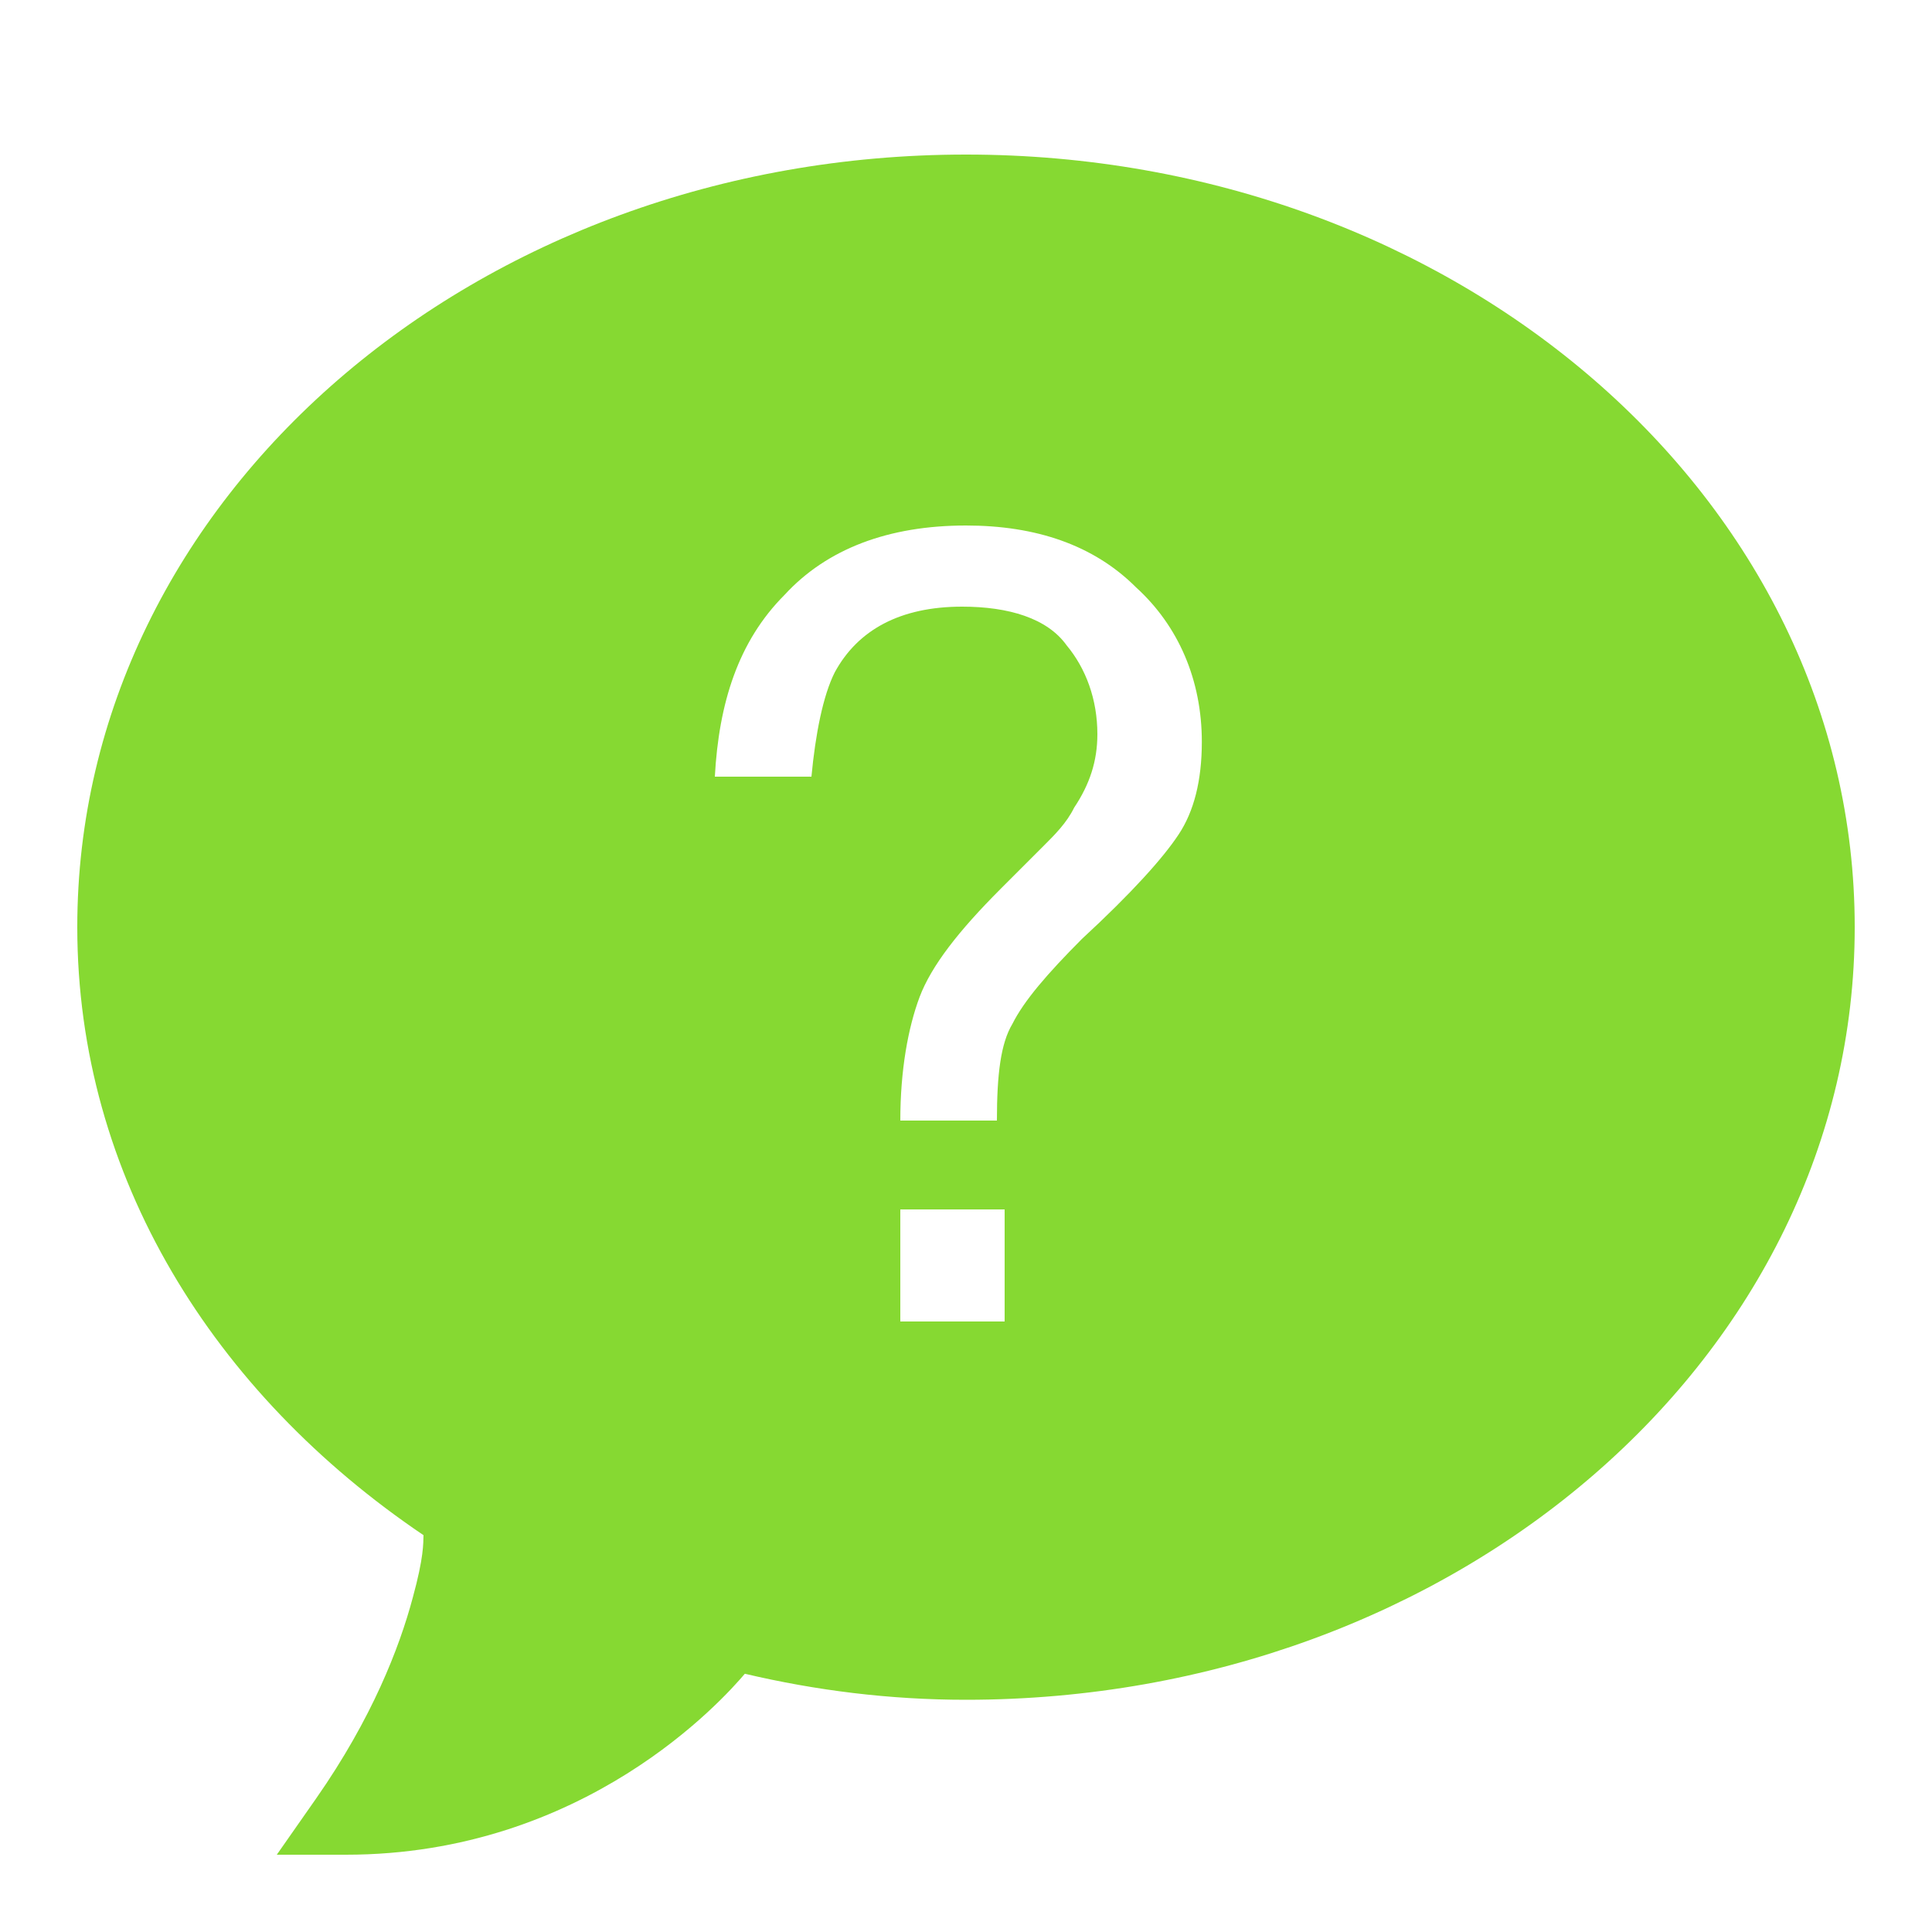 <?xml version="1.0" encoding="UTF-8"?> <svg xmlns="http://www.w3.org/2000/svg" width="15" height="15" viewBox="0 0 15 15" fill="none"> <path d="M7.5 1.2C3.699 1.2 0.6 3.864 0.6 7.198C0.6 9.134 1.659 10.819 3.288 11.919C3.286 11.984 3.291 12.089 3.205 12.403C3.101 12.793 2.888 13.342 2.456 13.961L2.149 14.4H2.685C4.542 14.4 5.617 13.19 5.783 12.995C6.336 13.125 6.906 13.197 7.5 13.197C11.302 13.197 14.4 10.533 14.4 7.198C14.4 3.864 11.302 1.2 7.5 1.2ZM7.8 10.26H6.99V9.39H7.8V10.26ZM9.15 6.48C9.031 6.66 8.79 6.93 8.4 7.29C8.131 7.56 7.95 7.77 7.86 7.95C7.77 8.1 7.74 8.34 7.74 8.7H6.99C6.99 8.31 7.05 7.98 7.14 7.74C7.231 7.5 7.44 7.23 7.77 6.9L8.1 6.57C8.19 6.48 8.281 6.39 8.34 6.27C8.46 6.09 8.52 5.91 8.52 5.7C8.52 5.43 8.431 5.19 8.281 5.01C8.131 4.8 7.831 4.71 7.47 4.71C6.99 4.71 6.66 4.89 6.481 5.22C6.39 5.4 6.331 5.7 6.3 6.03H5.55C5.581 5.46 5.731 4.98 6.09 4.62C6.42 4.26 6.9 4.08 7.5 4.08C8.04 4.08 8.49 4.23 8.82 4.56C9.15 4.86 9.331 5.28 9.331 5.76C9.331 6.06 9.27 6.3 9.15 6.48Z" fill="#86D932"></path> </svg> 